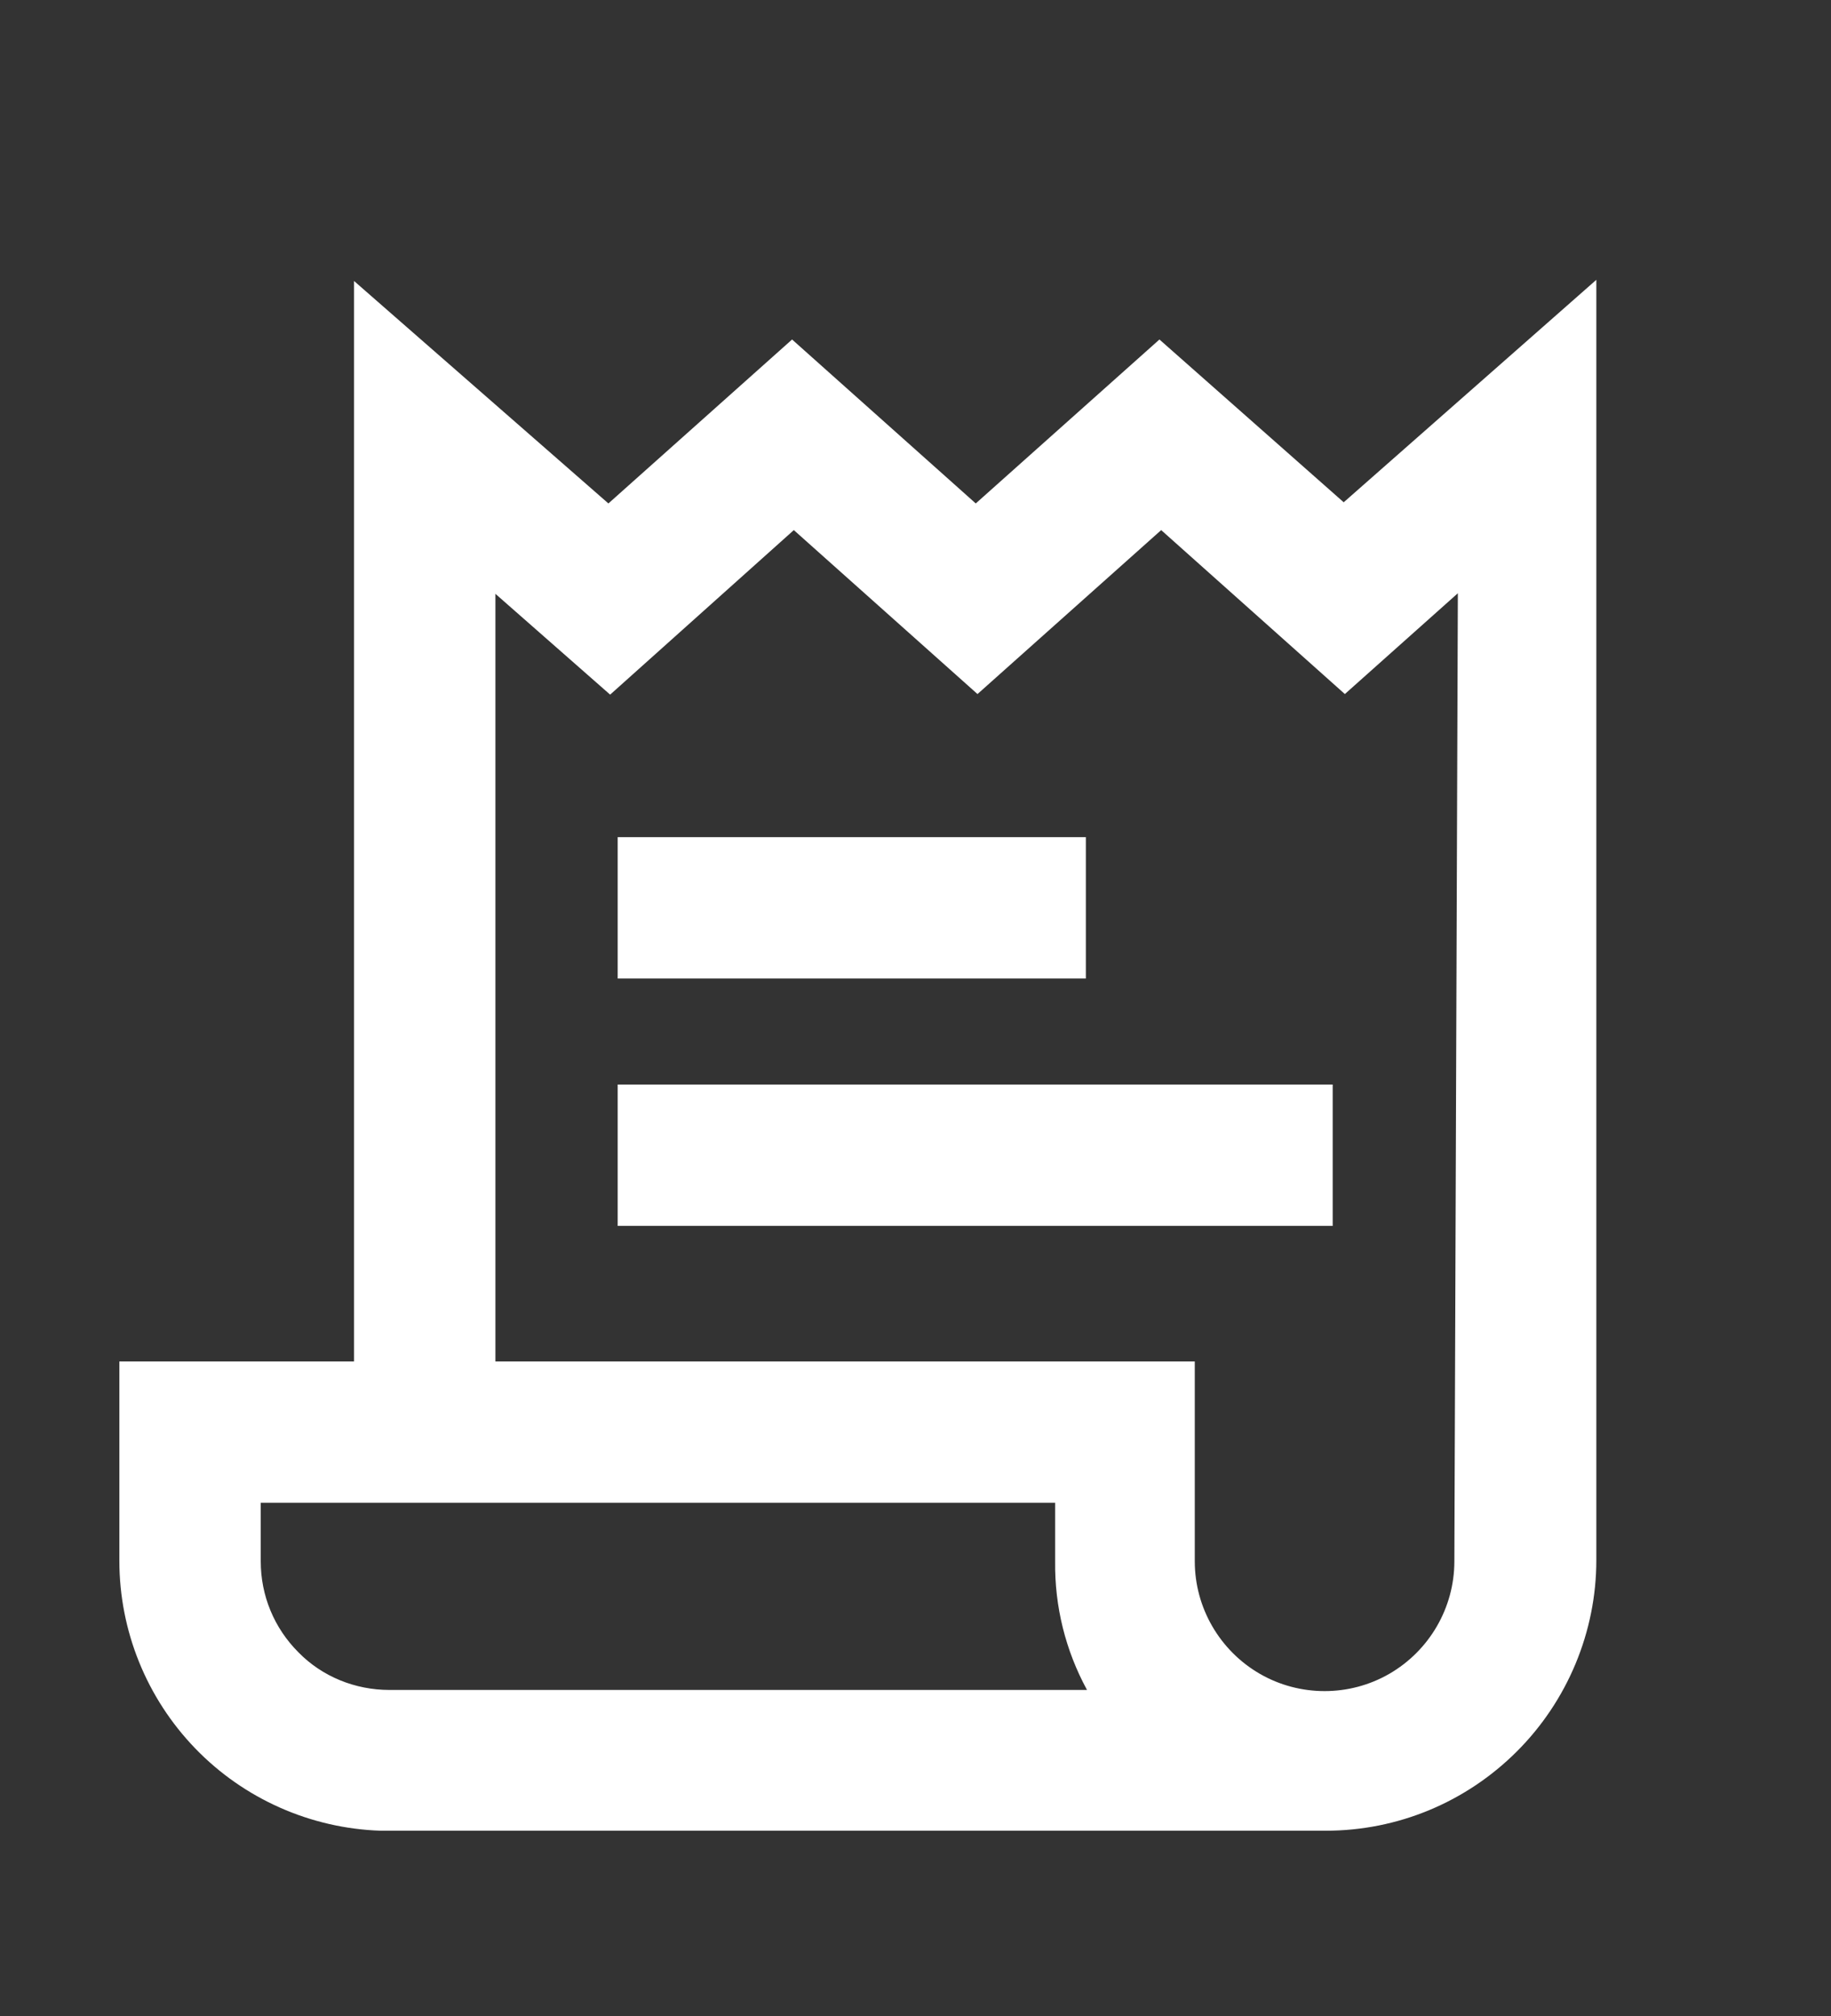 <?xml version="1.0" encoding="utf-8"?>
<!-- Generator: Adobe Illustrator 26.0.1, SVG Export Plug-In . SVG Version: 6.00 Build 0)  -->
<svg version="1.1" id="Layer_1" xmlns="http://www.w3.org/2000/svg" xmlns:xlink="http://www.w3.org/1999/xlink" x="0px" y="0px"
	 viewBox="0 0 316 348" style="enable-background:new 0 0 316 348;" xml:space="preserve">
<rect x="0" y="0" width="316" height="348" fill="#333333" stroke="none"/>
<style type="text/css">
	.st0{fill:#FFFFFF;}
</style>
<g>
	<path class="st0" d="M106.6,144.5h80.8v24.4h-80.8V144.5z"/>
	<path class="st0" d="M106.6,187.2H230v24.4H106.6L106.6,187.2z"/>
	<path class="st0" d="M200.1,58.6l-31.7,28.3l-31.7-28.3L105,86.9L61.1,48.5V235H20.6v34.4c0,12.1,4.7,23.7,13.1,32.4
		c8.4,8.7,19.9,13.8,32,14.2h163.1c12.4,0,24.2-4.9,33-13.7c8.7-8.7,13.7-20.6,13.7-33v-221l-43.6,38.4L200.1,58.6z M67.2,291.7
		c-5.9,0-11.6-2.3-15.7-6.5c-4.2-4.2-6.5-9.8-6.5-15.7v-10.1h137.1v10.1c-0.1,7.8,1.8,15.4,5.5,22.2H67.2z M251,269.5L251,269.5
		c0,8-4.3,15.4-11.2,19.4c-6.9,4-15.5,4-22.4,0c-6.9-4-11.2-11.4-11.2-19.4V235H85.5V102.5l19.8,17.4L137,91.5l31.7,28.3l31.7-28.3
		l31.7,28.3l19.5-17.4L251,269.5z"/>
</g>
</svg>
